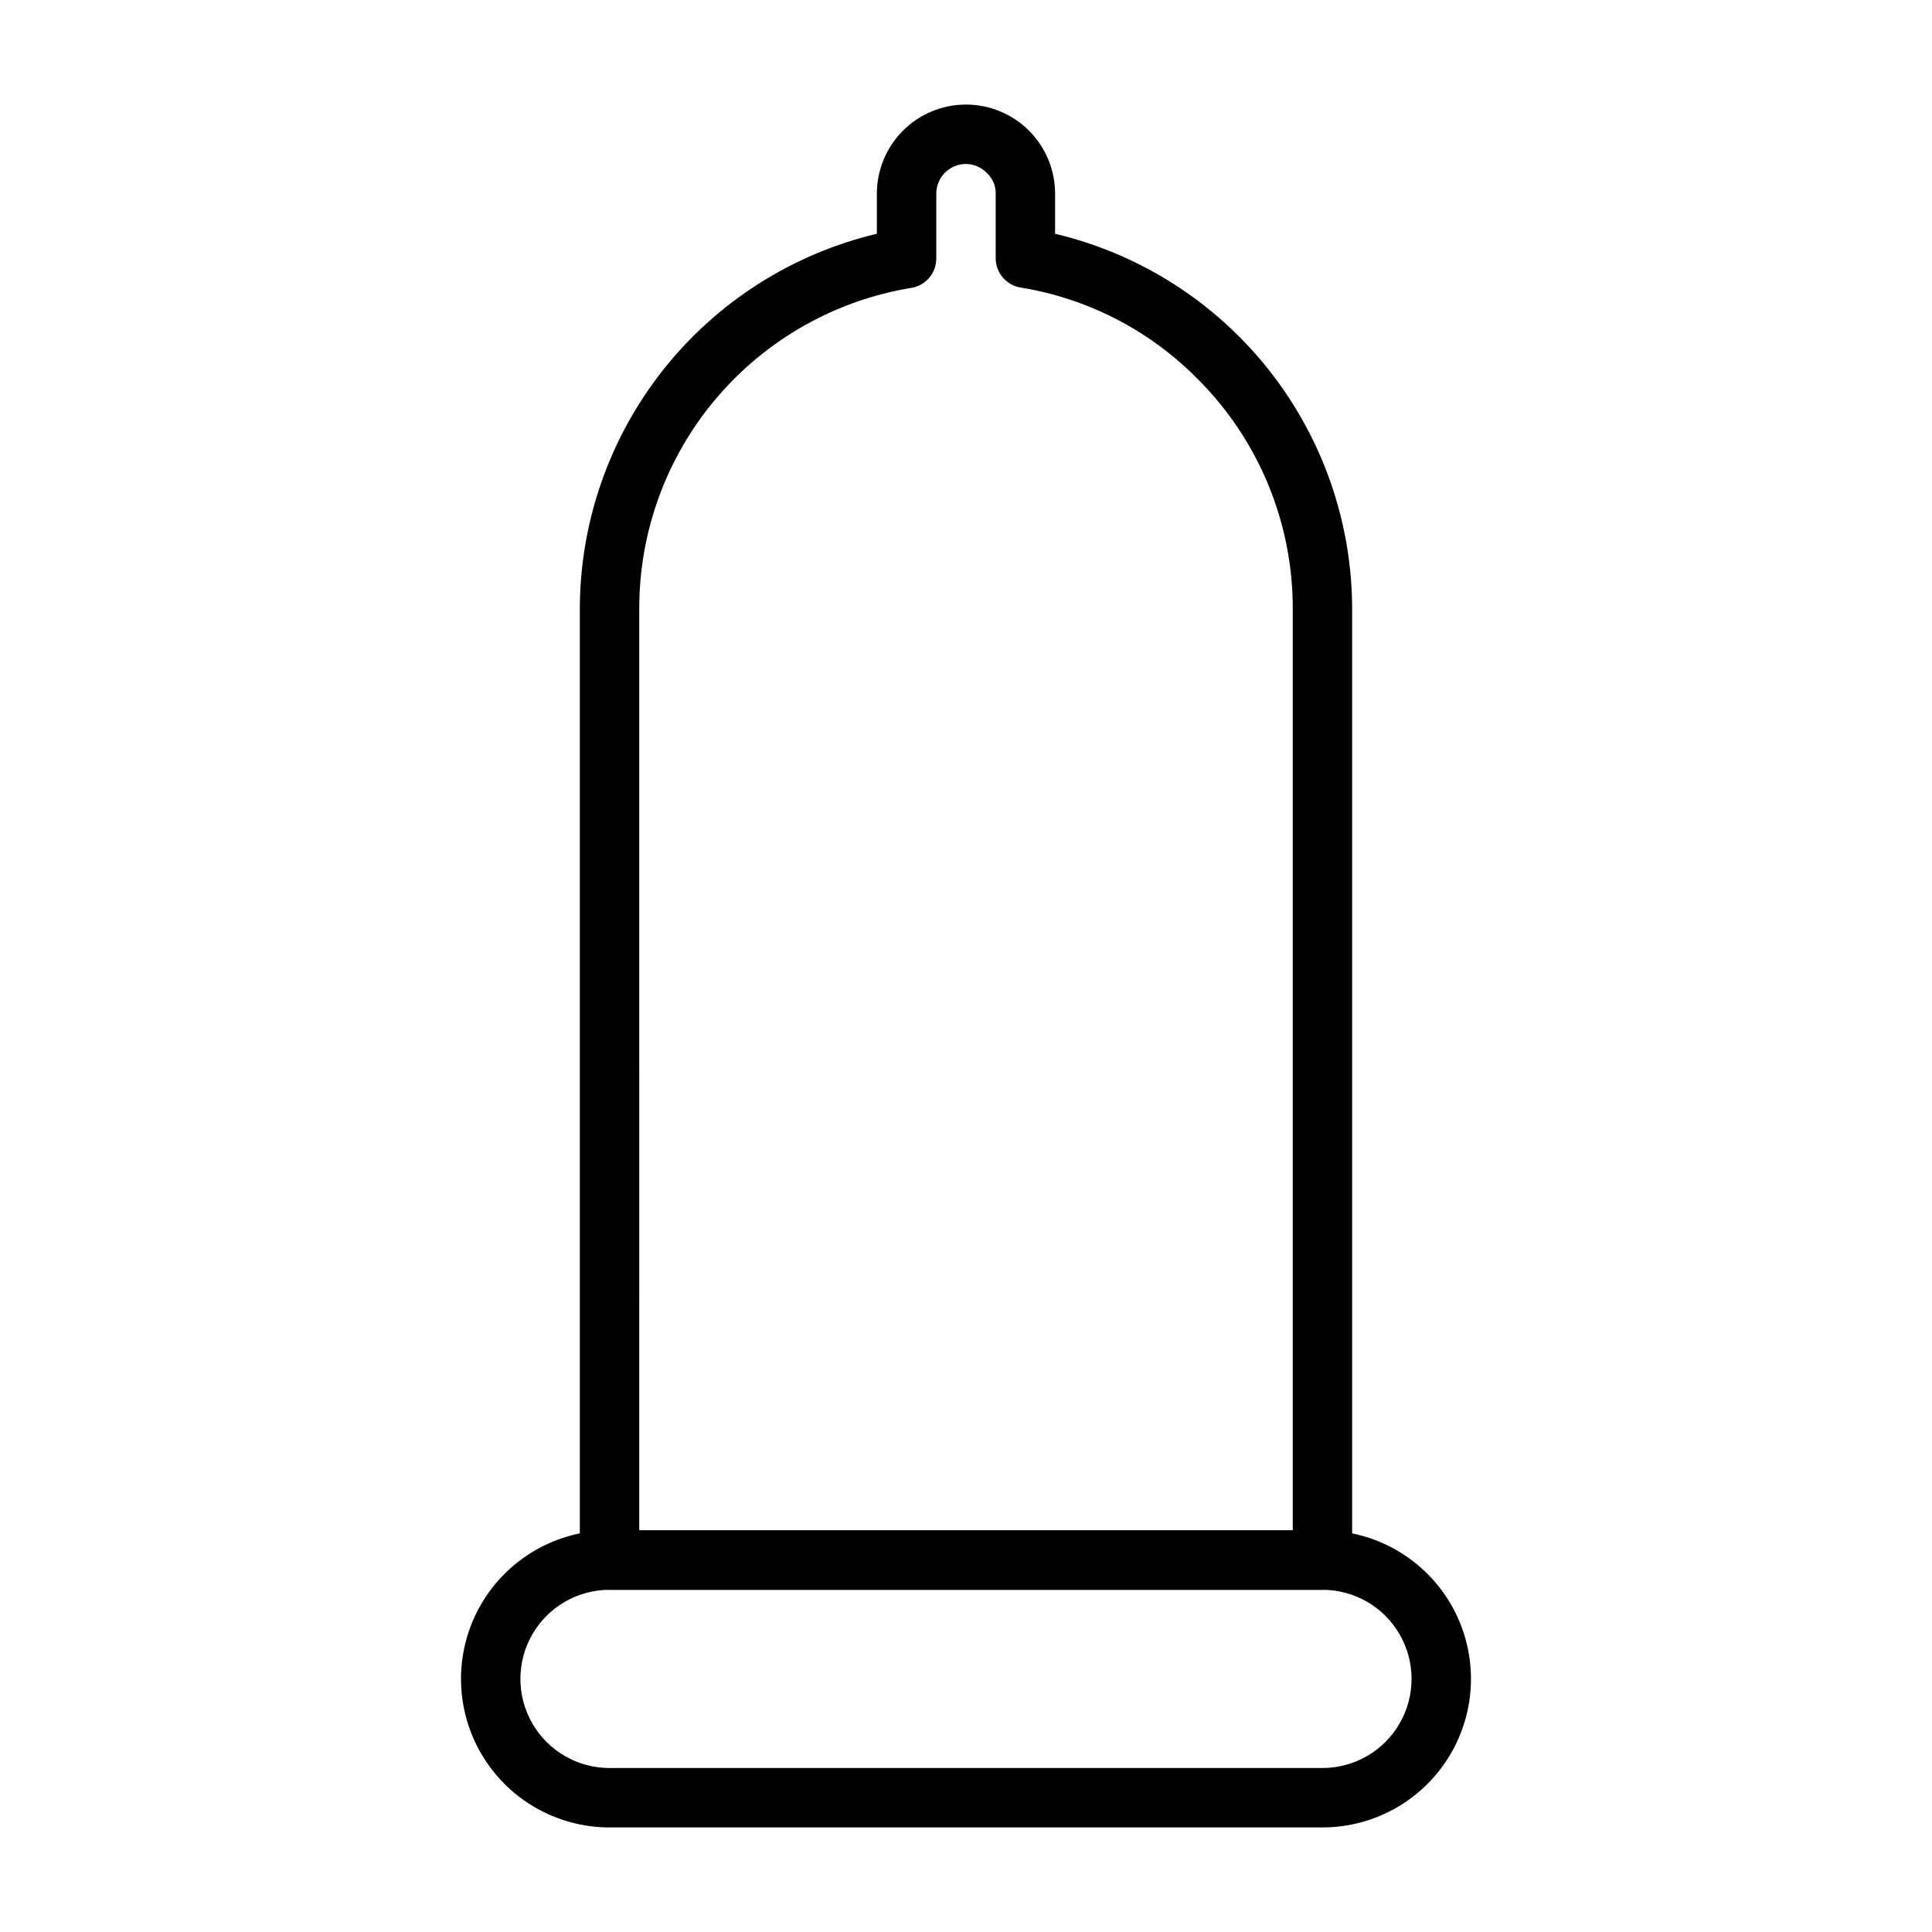 <?xml version="1.0" encoding="UTF-8"?>
<!-- Uploaded to: ICON Repo, www.svgrepo.com, Generator: ICON Repo Mixer Tools -->
<svg fill="#000000" width="800px" height="800px" version="1.1" viewBox="144 144 512 512" xmlns="http://www.w3.org/2000/svg">
 <g>
  <path d="m494.46 565.31h-188.93c-4.348 0-7.871-3.527-7.871-7.875v-251.9c-0.004-23.035 7.766-45.398 22.055-63.473 14.285-18.07 34.25-30.793 56.664-36.109v-10.629c0-6.262 2.488-12.27 6.918-16.699 4.426-4.426 10.434-6.914 16.699-6.914 6.262 0 12.27 2.488 16.699 6.914 4.426 4.43 6.914 10.438 6.914 16.699v10.629c22.414 5.316 42.379 18.039 56.668 36.109 14.285 18.074 22.055 40.438 22.055 63.473v251.9c0 2.09-0.832 4.09-2.309 5.566-1.473 1.477-3.477 2.309-5.566 2.309zm-181.05-15.746h173.18v-244.03c0.098-22.988-9.035-45.051-25.348-61.246-12.648-12.77-29.02-21.203-46.758-24.086-3.852-0.625-6.664-3.973-6.613-7.875v-17.004c0.031-2.047-0.797-4.019-2.285-5.43-1.457-1.531-3.473-2.41-5.586-2.441-4.348 0-7.875 3.523-7.875 7.871v17.082c0.059 3.875-2.715 7.215-6.531 7.875-20.211 3.297-38.578 13.691-51.812 29.316-13.23 15.629-20.453 35.461-20.375 55.938z"/>
  <path d="m494.46 628.29h-188.93c-14.062 0-27.059-7.504-34.086-19.684-7.031-12.176-7.031-27.18 0-39.359 7.027-12.176 20.023-19.68 34.086-19.68h188.93c14.062 0 27.059 7.504 34.09 19.68 7.031 12.18 7.031 27.184 0 39.359-7.031 12.18-20.027 19.684-34.09 19.684zm-188.93-62.977c-8.438 0-16.234 4.5-20.453 11.805-4.219 7.309-4.219 16.312 0 23.617 4.219 7.309 12.016 11.809 20.453 11.809h188.93c8.438 0 16.234-4.5 20.453-11.809 4.219-7.305 4.219-16.309 0-23.617-4.219-7.305-12.016-11.805-20.453-11.805z"/>
 </g>
</svg>